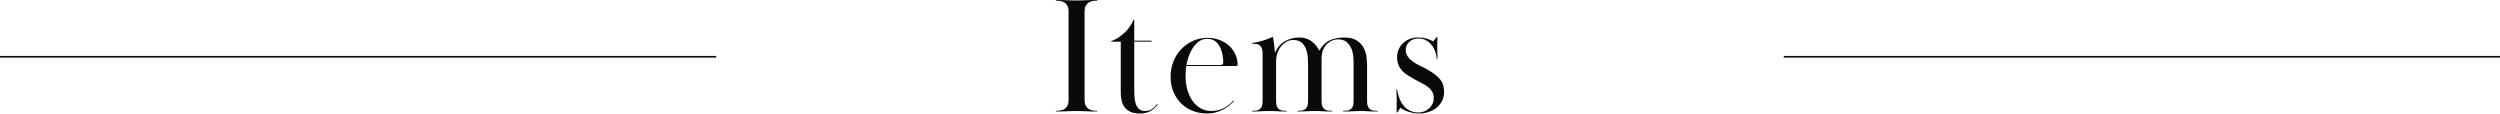 <?xml version="1.0" encoding="UTF-8"?><svg id="_イヤー_1" xmlns="http://www.w3.org/2000/svg" viewBox="0 0 1500 68.1"><defs><style>.cls-1{fill:#0a0a0a;}</style></defs><g><path class="cls-1" d="M633.55,0c1.73,0,3.15,.02,4.25,.05,1.1,.03,2.07,.07,2.9,.1,.83,.03,1.63,.07,2.4,.1,.77,.03,1.72,.05,2.85,.05,1.07,0,2-.02,2.8-.05,.8-.03,1.62-.07,2.45-.1,.83-.03,1.8-.07,2.9-.1,1.1-.03,2.52-.05,4.25-.05V.4c-1,0-1.95,.08-2.85,.25-.9,.17-1.7,.48-2.4,.95-.7,.47-1.27,1.12-1.7,1.95-.43,.83-.65,1.95-.65,3.35V60c0,1.4,.22,2.52,.65,3.35,.43,.83,1,1.48,1.7,1.95,.7,.47,1.5,.78,2.4,.95,.9,.17,1.85,.25,2.85,.25v.4c-1.73,0-3.15-.02-4.25-.05-1.1-.03-2.07-.07-2.9-.1-.83-.03-1.65-.07-2.45-.1-.8-.03-1.73-.05-2.8-.05-1.13,0-2.08,.02-2.85,.05-.77,.03-1.57,.07-2.4,.1-.83,.04-1.8,.07-2.9,.1-1.1,.03-2.52,.05-4.25,.05v-.4c1,0,1.95-.08,2.85-.25,.9-.17,1.7-.48,2.4-.95,.7-.47,1.27-1.12,1.7-1.95,.43-.83,.65-1.95,.65-3.35V6.9c0-1.4-.22-2.52-.65-3.35-.43-.83-1-1.48-1.7-1.95-.7-.47-1.5-.78-2.4-.95-.9-.17-1.85-.25-2.85-.25v-.4Z"/><path class="cls-1" d="M684.05,68.1c-2.33,0-4.25-.33-5.75-1-1.5-.67-2.68-1.59-3.55-2.76-.87-1.17-1.47-2.52-1.8-4.06-.33-1.54-.5-3.17-.5-4.91V25h-5.7v-.34c1.4-.47,2.78-1.15,4.15-2.04,1.37-.9,2.63-1.89,3.8-2.99,1.17-1.1,2.22-2.31,3.15-3.64s1.7-2.69,2.3-4.09h.4v12.5h10.4v.6h-10.4v27.93c0,1.54,.03,3.12,.1,4.72,.07,1.61,.32,3.08,.75,4.42,.43,1.34,1.08,2.43,1.95,3.27,.87,.84,2.1,1.26,3.7,1.26,1.73,0,3.18-.43,4.35-1.28,1.17-.85,2.12-1.86,2.85-3.02l.4,.3c-1.07,1.6-2.47,2.92-4.2,3.95-1.73,1.03-3.87,1.55-6.4,1.55Z"/><path class="cls-1" d="M740.45,60.6c-.8,.87-1.72,1.73-2.75,2.6-1.03,.87-2.23,1.67-3.6,2.4-1.37,.73-2.88,1.33-4.55,1.8-1.67,.47-3.5,.7-5.5,.7-2.8,0-5.5-.48-8.1-1.45-2.6-.97-4.9-2.38-6.9-4.25-2-1.87-3.62-4.18-4.85-6.95-1.23-2.77-1.85-5.92-1.85-9.45,0-3.2,.55-6.2,1.65-9,1.1-2.8,2.65-5.27,4.65-7.4,2-2.13,4.35-3.82,7.05-5.05,2.7-1.23,5.65-1.85,8.85-1.85,2.33,0,4.57,.37,6.7,1.1,2.13,.73,4,1.77,5.6,3.1,1.6,1.33,2.92,2.95,3.95,4.85,1.03,1.9,1.62,3.98,1.75,6.25,0,.4-.02,.77-.05,1.1-.04,.33-.22,.5-.55,.5h-30.2c-.13,.94-.23,2-.3,3.17-.07,1.18-.1,2.23-.1,3.17,0,2.96,.38,5.69,1.15,8.21,.77,2.52,1.82,4.7,3.15,6.55,1.33,1.85,2.95,3.29,4.85,4.33,1.9,1.04,3.95,1.56,6.15,1.56,1.8,0,3.4-.21,4.8-.62,1.4-.41,2.65-.95,3.75-1.6,1.1-.65,2.05-1.34,2.85-2.07,.8-.72,1.5-1.39,2.1-2.01l.3,.3Zm-8.1-21.6c1.07,0,1.6-.53,1.6-1.59,0-1.26-.13-2.7-.4-4.32-.27-1.62-.75-3.16-1.45-4.62-.7-1.46-1.67-2.68-2.9-3.68-1.23-.99-2.85-1.49-4.85-1.49s-3.73,.56-5.2,1.69c-1.47,1.13-2.7,2.5-3.7,4.12-1,1.62-1.78,3.33-2.35,5.12-.57,1.79-.98,3.38-1.25,4.77h20.5Z"/><path class="cls-1" d="M793.45,63.89c.33,.74,.78,1.3,1.35,1.7,.57,.4,1.23,.65,2,.75,.77,.1,1.58,.15,2.45,.15v.4c-1.4,0-2.55-.02-3.45-.05-.9-.03-1.7-.07-2.4-.1-.7-.03-1.4-.07-2.1-.1-.7-.03-1.48-.05-2.35-.05-.93,0-1.75,.02-2.45,.05-.7,.03-1.42,.07-2.15,.1-.73,.04-1.55,.07-2.45,.1-.9,.03-2.02,.05-3.35,.05v-.4c.87,0,1.68-.05,2.45-.15,.77-.1,1.43-.35,2-.75,.57-.4,1.02-.97,1.35-1.7,.33-.73,.5-1.77,.5-3.1v-22.2c0-1-.05-2.32-.15-3.95-.1-1.63-.42-3.25-.95-4.85-.53-1.6-1.42-2.97-2.65-4.1-1.23-1.13-2.95-1.7-5.15-1.7-1.4,0-2.72,.33-3.95,1-1.23,.67-2.33,1.58-3.3,2.75-.97,1.17-1.72,2.55-2.25,4.15-.54,1.6-.8,3.33-.8,5.2v23.7c0,1.33,.17,2.37,.5,3.1,.33,.73,.78,1.3,1.35,1.7,.57,.4,1.23,.65,2,.75,.77,.1,1.58,.15,2.45,.15v.4c-1.4,0-2.55-.02-3.45-.05-.9-.03-1.72-.07-2.45-.1-.73-.03-1.45-.07-2.15-.1-.7-.03-1.48-.05-2.35-.05-.93,0-1.73,.02-2.4,.05-.67,.03-1.37,.07-2.1,.1-.73,.04-1.55,.07-2.45,.1-.9,.03-2.02,.05-3.35,.05v-.4c.87,0,1.68-.05,2.45-.15,.77-.1,1.43-.35,2-.75,.57-.4,1.02-.97,1.35-1.7,.33-.73,.5-1.77,.5-3.1V31.9c0-1.27-.17-2.28-.5-3.05-.33-.77-.78-1.35-1.35-1.75-.57-.4-1.23-.65-2-.75-.77-.1-1.58-.15-2.45-.15v-.4c2.33-.33,4.47-.8,6.4-1.4,1.93-.6,3.97-1.37,6.1-2.3,.33,1.73,.58,3.28,.75,4.65,.17,1.37,.32,3.02,.45,4.95,1.33-3.07,3.3-5.37,5.9-6.9,2.6-1.53,5.53-2.3,8.8-2.3,2.8,0,5.2,.73,7.2,2.2,2,1.47,3.57,3.37,4.7,5.7,1.73-3,3.83-5.07,6.3-6.2,2.47-1.13,5.33-1.7,8.6-1.7s5.71,.58,7.55,1.75c1.83,1.17,3.22,2.62,4.15,4.35,.93,1.73,1.52,3.6,1.75,5.6,.23,2,.35,3.87,.35,5.6v21c0,1.33,.17,2.37,.5,3.1,.33,.73,.78,1.3,1.35,1.7,.57,.4,1.23,.65,2,.75,.77,.1,1.58,.15,2.45,.15v.4c-1.4,0-2.55-.02-3.45-.05-.9-.03-1.7-.07-2.4-.1-.7-.03-1.4-.07-2.1-.1-.7-.03-1.48-.05-2.35-.05-.93,0-1.75,.02-2.45,.05-.7,.03-1.42,.07-2.15,.1-.73,.04-1.55,.07-2.45,.1-.9,.03-2.02,.05-3.35,.05v-.4c.87,0,1.68-.05,2.45-.15,.77-.1,1.43-.35,2-.75,.57-.4,1.02-.97,1.35-1.7,.33-.73,.5-1.77,.5-3.11v-23.15c0-.73-.05-1.89-.15-3.46-.1-1.57-.45-3.14-1.05-4.71-.6-1.57-1.54-2.94-2.8-4.11-1.27-1.17-3.07-1.75-5.4-1.75-1.07,0-2.17,.22-3.3,.65-1.13,.43-2.18,1.1-3.15,2-.97,.9-1.77,2.11-2.4,3.61-.63,1.5-.95,3.29-.95,5.36v25.56c0,1.34,.17,2.37,.5,3.11Z"/><path class="cls-1" d="M862.45,22.2c0,1.27-.02,2.35-.05,3.25-.04,.9-.05,1.82-.05,2.75s.02,2.05,.05,3.35c.03,1.3,.05,2.62,.05,3.95h-.4c-.07-1.26-.32-2.61-.75-4.07-.43-1.46-1.1-2.79-2-4.02-.9-1.22-2.03-2.25-3.4-3.08-1.37-.83-3.02-1.24-4.95-1.24-2.13,0-3.92,.66-5.35,1.99-1.43,1.33-2.15,2.95-2.15,4.87,0,1.59,.45,2.98,1.35,4.18,.9,1.19,2.02,2.24,3.35,3.13,1.33,.9,2.8,1.71,4.4,2.44,1.6,.73,3.07,1.49,4.4,2.29,3,1.73,5.33,3.57,7,5.5,1.67,1.93,2.5,4.43,2.5,7.5,0,2.27-.45,4.22-1.35,5.85-.9,1.63-2.07,2.98-3.5,4.05-1.43,1.07-3.03,1.87-4.8,2.4-1.77,.53-3.48,.8-5.15,.8-1.93,0-3.93-.28-6-.85-2.07-.57-3.87-1.42-5.4-2.55l-1.9,2.8h-.4c0-1.46,.02-2.75,.05-3.85,.03-1.1,.05-2.22,.05-3.35s-.03-2.2-.1-3.2c-.07-1-.1-2.17-.1-3.5h.4c.27,1.67,.68,3.32,1.25,4.95,.57,1.63,1.35,3.12,2.35,4.45,1,1.33,2.27,2.42,3.8,3.25,1.53,.83,3.37,1.25,5.5,1.25,1,0,2.03-.18,3.1-.55,1.07-.37,2.05-.93,2.95-1.7,.9-.77,1.63-1.68,2.2-2.75,.57-1.07,.85-2.3,.85-3.7s-.33-2.75-1-3.85c-.67-1.1-1.53-2.05-2.6-2.85-1.07-.8-2.23-1.52-3.5-2.15-1.27-.63-2.5-1.28-3.7-1.95-1.4-.8-2.78-1.6-4.15-2.4-1.37-.8-2.57-1.72-3.6-2.75-1.03-1.03-1.87-2.23-2.5-3.6-.63-1.37-.95-3.02-.95-4.95,0-1.8,.35-3.43,1.05-4.9,.7-1.47,1.63-2.72,2.8-3.75,1.17-1.03,2.48-1.82,3.95-2.35,1.47-.53,3-.8,4.6-.8,2.27,0,4.13,.25,5.6,.75,1.47,.5,2.7,1.02,3.7,1.55l2.1-2.6h.4Z"/></g><path class="cls-1" d="M0,34.55H429.75v-1H0v1Zm1070.25-1v1h429.75v-1h-429.75Z"/></svg>